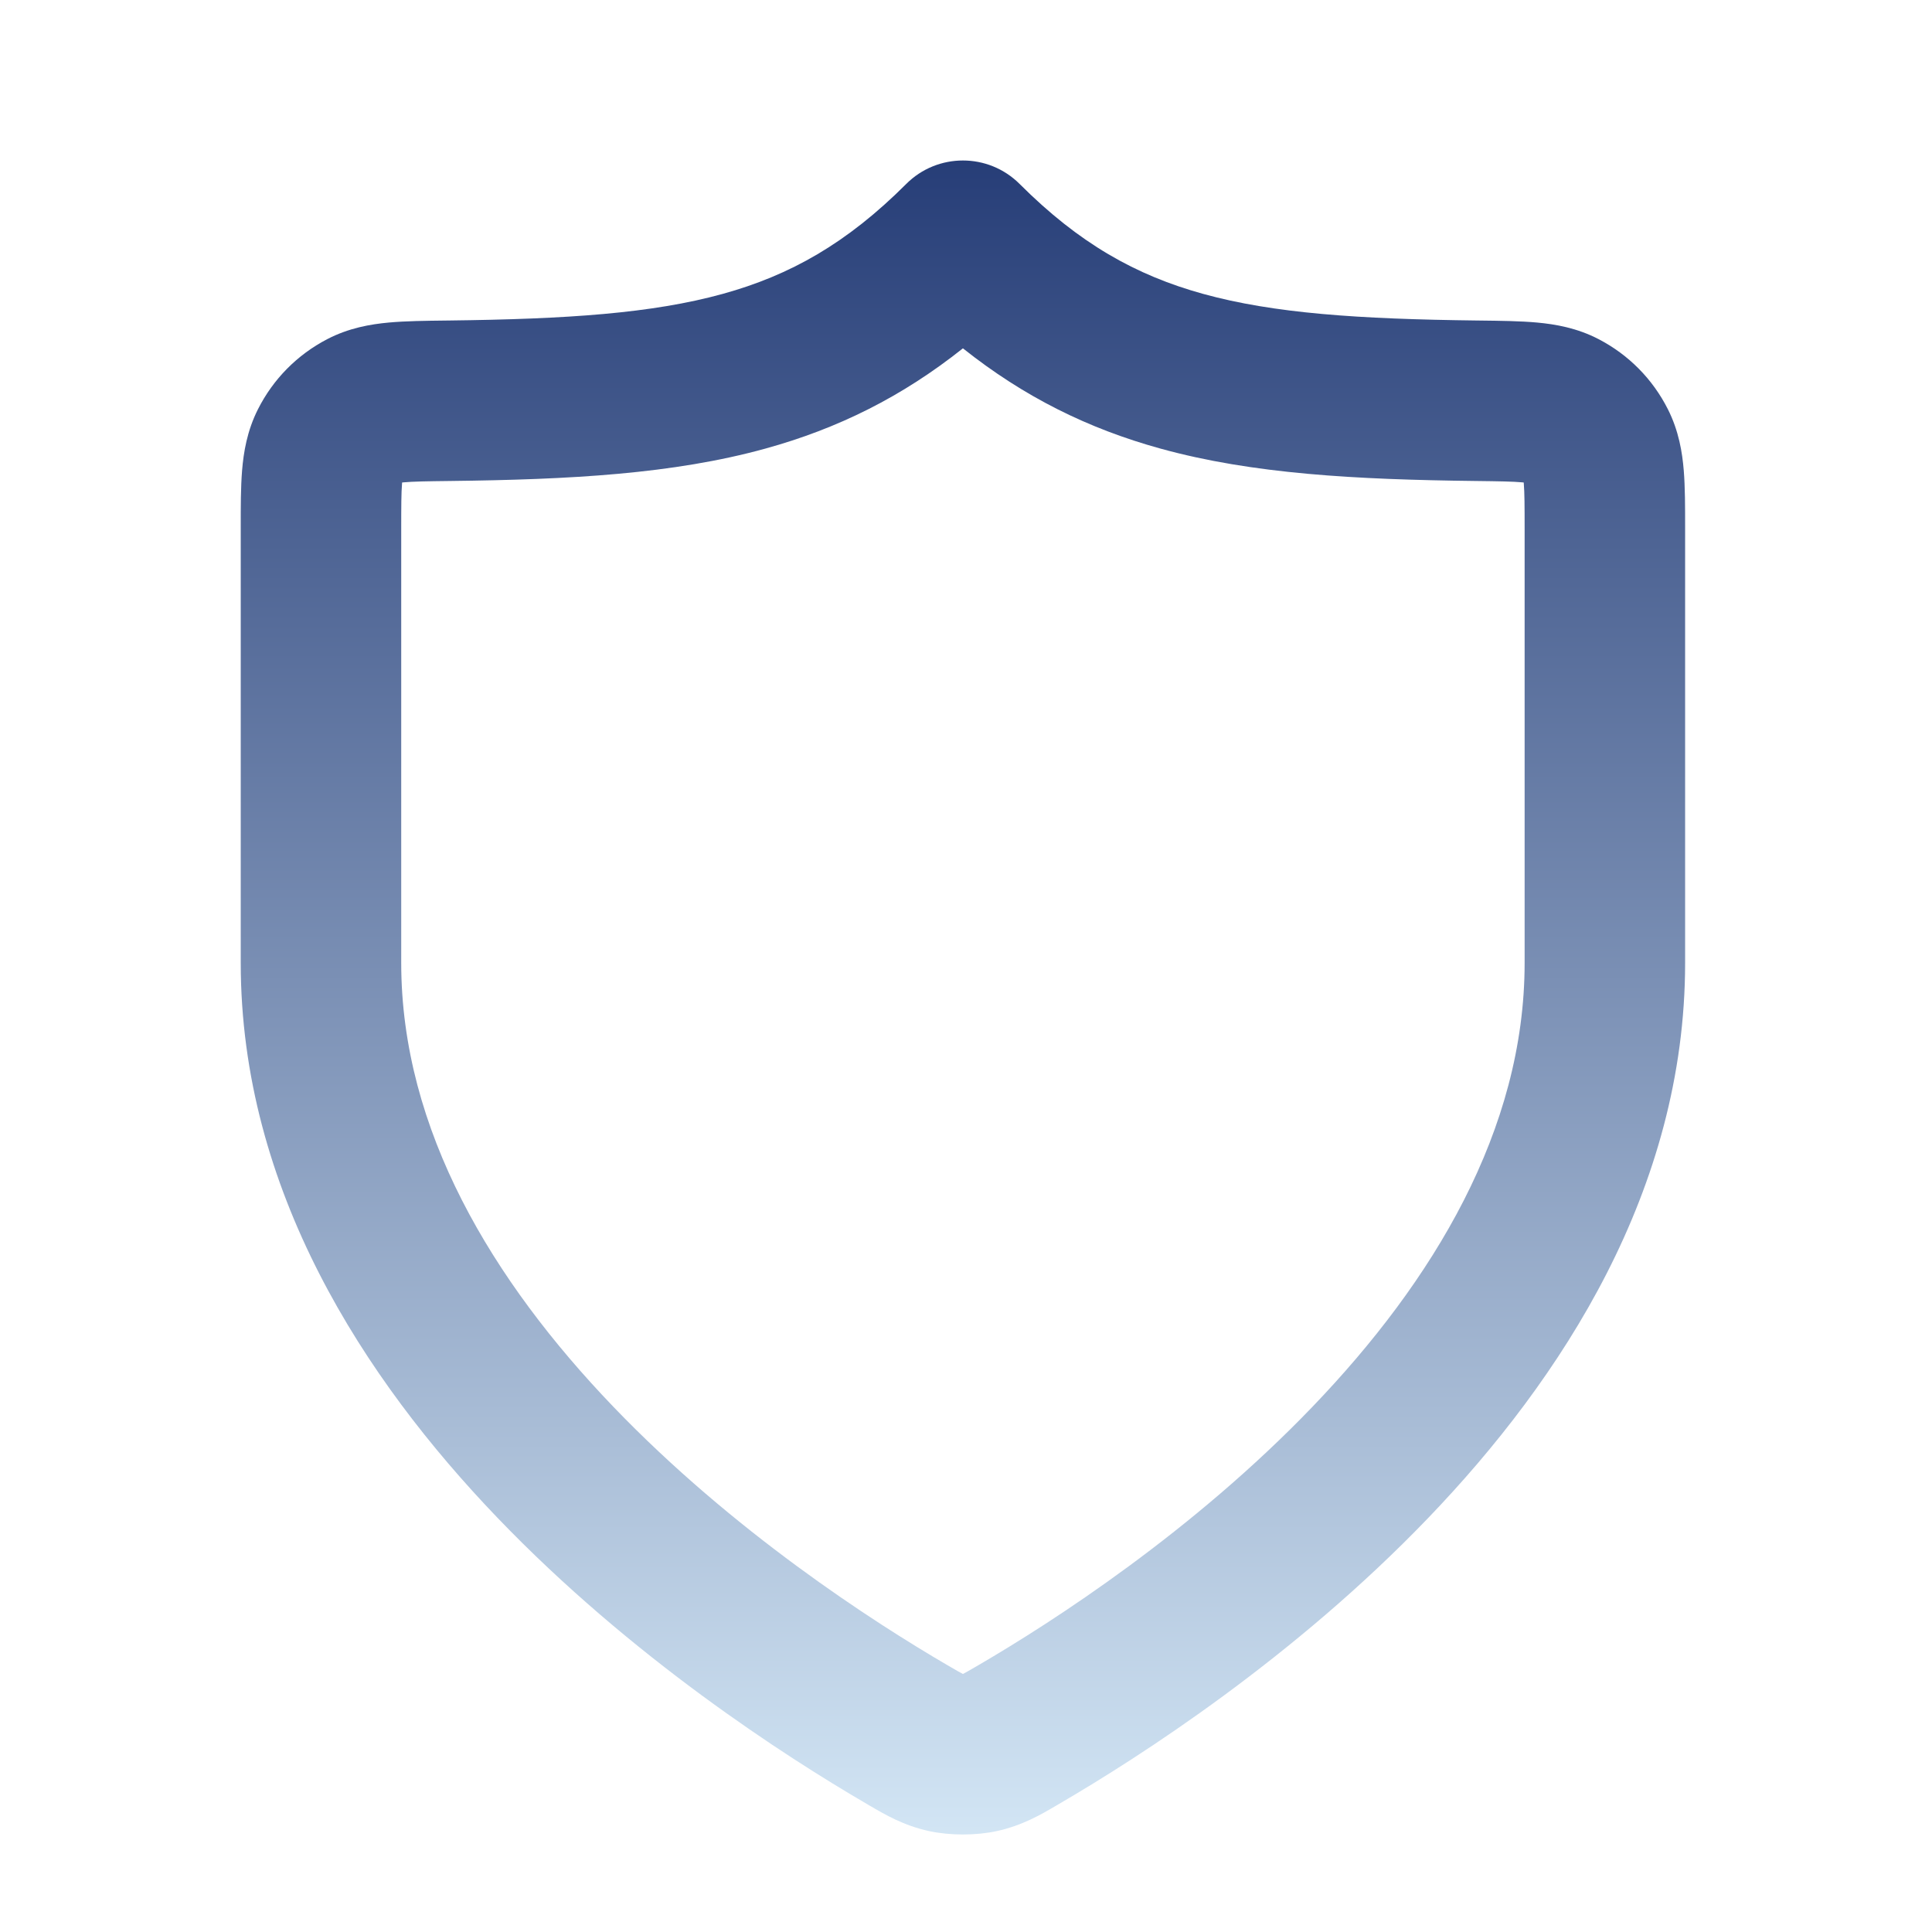 <?xml version="1.0" encoding="UTF-8" standalone="no"?><!DOCTYPE svg PUBLIC "-//W3C//DTD SVG 1.1//EN" "http://www.w3.org/Graphics/SVG/1.1/DTD/svg11.dtd"><svg width="100%" height="100%" viewBox="0 0 209 209" version="1.1" xmlns="http://www.w3.org/2000/svg" xmlns:xlink="http://www.w3.org/1999/xlink" xml:space="preserve" xmlns:serif="http://www.serif.com/" style="fill-rule:evenodd;clip-rule:evenodd;stroke-linejoin:round;stroke-miterlimit:2;"><path d="M98.029,19.904c3.389,-3.39 8.886,-3.39 12.276,-0c6.427,6.426 12.562,9.877 19.85,11.889c7.626,2.105 16.805,2.727 29.659,2.879l0.275,0.003c2.225,0.026 4.375,0.051 6.185,0.217c1.972,0.181 4.32,0.579 6.666,1.8c3.241,1.685 5.84,4.316 7.487,7.576c1.185,2.346 1.561,4.675 1.72,6.645c0.146,1.797 0.145,3.921 0.145,6.104l-0,47.15c-0,24.536 -13.345,44.993 -27.77,60.02c-14.522,15.129 -31.137,25.815 -39.922,30.94c-0.116,0.067 -0.235,0.137 -0.356,0.208c-1.603,0.942 -3.684,2.164 -6.437,2.754c-2.252,0.483 -5.028,0.483 -7.281,0c-2.753,-0.59 -4.833,-1.812 -6.437,-2.754c-0.121,-0.071 -0.239,-0.141 -0.355,-0.208c-8.786,-5.125 -25.401,-15.811 -39.923,-30.94c-14.425,-15.027 -27.769,-35.484 -27.769,-60.02l-0,-47.15c-0.001,-2.184 -0.001,-4.307 0.144,-6.104c0.16,-1.97 0.535,-4.299 1.72,-6.645c1.647,-3.26 4.247,-5.891 7.487,-7.576c2.347,-1.221 4.694,-1.619 6.666,-1.8c1.811,-0.166 3.96,-0.191 6.185,-0.217c0.092,-0.001 0.183,-0.002 0.275,-0.003c12.854,-0.152 22.034,-0.774 29.66,-2.879c7.287,-2.012 13.423,-5.463 19.85,-11.889Zm-15.23,28.624c-9.978,2.755 -21.134,3.351 -34.075,3.504c-2.603,0.031 -4.045,0.054 -5.082,0.149c-0.05,0.005 -0.097,0.009 -0.141,0.014c-0.003,0.037 -0.007,0.076 -0.01,0.117c-0.082,1.01 -0.088,2.416 -0.088,4.98l-0,46.875c-0,18.071 9.893,34.413 22.933,47.998c12.944,13.484 28.022,23.226 36.146,27.966c0.496,0.29 0.855,0.498 1.166,0.674c0.244,0.138 0.408,0.225 0.519,0.281c0.111,-0.056 0.274,-0.143 0.518,-0.281c0.312,-0.176 0.67,-0.384 1.167,-0.674c8.124,-4.74 23.202,-14.482 36.145,-27.966c13.04,-13.585 22.934,-29.927 22.934,-47.998l-0,-46.875c-0,-2.564 -0.007,-3.97 -0.089,-4.98c-0.003,-0.041 -0.006,-0.08 -0.01,-0.117c-0.044,-0.005 -0.091,-0.009 -0.141,-0.014c-1.036,-0.095 -2.478,-0.118 -5.082,-0.149c-12.941,-0.153 -24.096,-0.749 -34.074,-3.504c-7.848,-2.166 -14.782,-5.606 -21.368,-10.846c-6.587,5.24 -13.521,8.68 -21.368,10.846Z" style="fill:url(#_Linear1);"/><defs><linearGradient id="_Linear1" x1="0" y1="0" x2="1" y2="0" gradientUnits="userSpaceOnUse" gradientTransform="matrix(1.10888e-14,181.094,-181.094,1.10888e-14,104.167,17.361)"><stop offset="0" style="stop-color:#263d77;stop-opacity:1"/><stop offset="1" style="stop-color:#d3e6f5;stop-opacity:1"/></linearGradient></defs></svg>